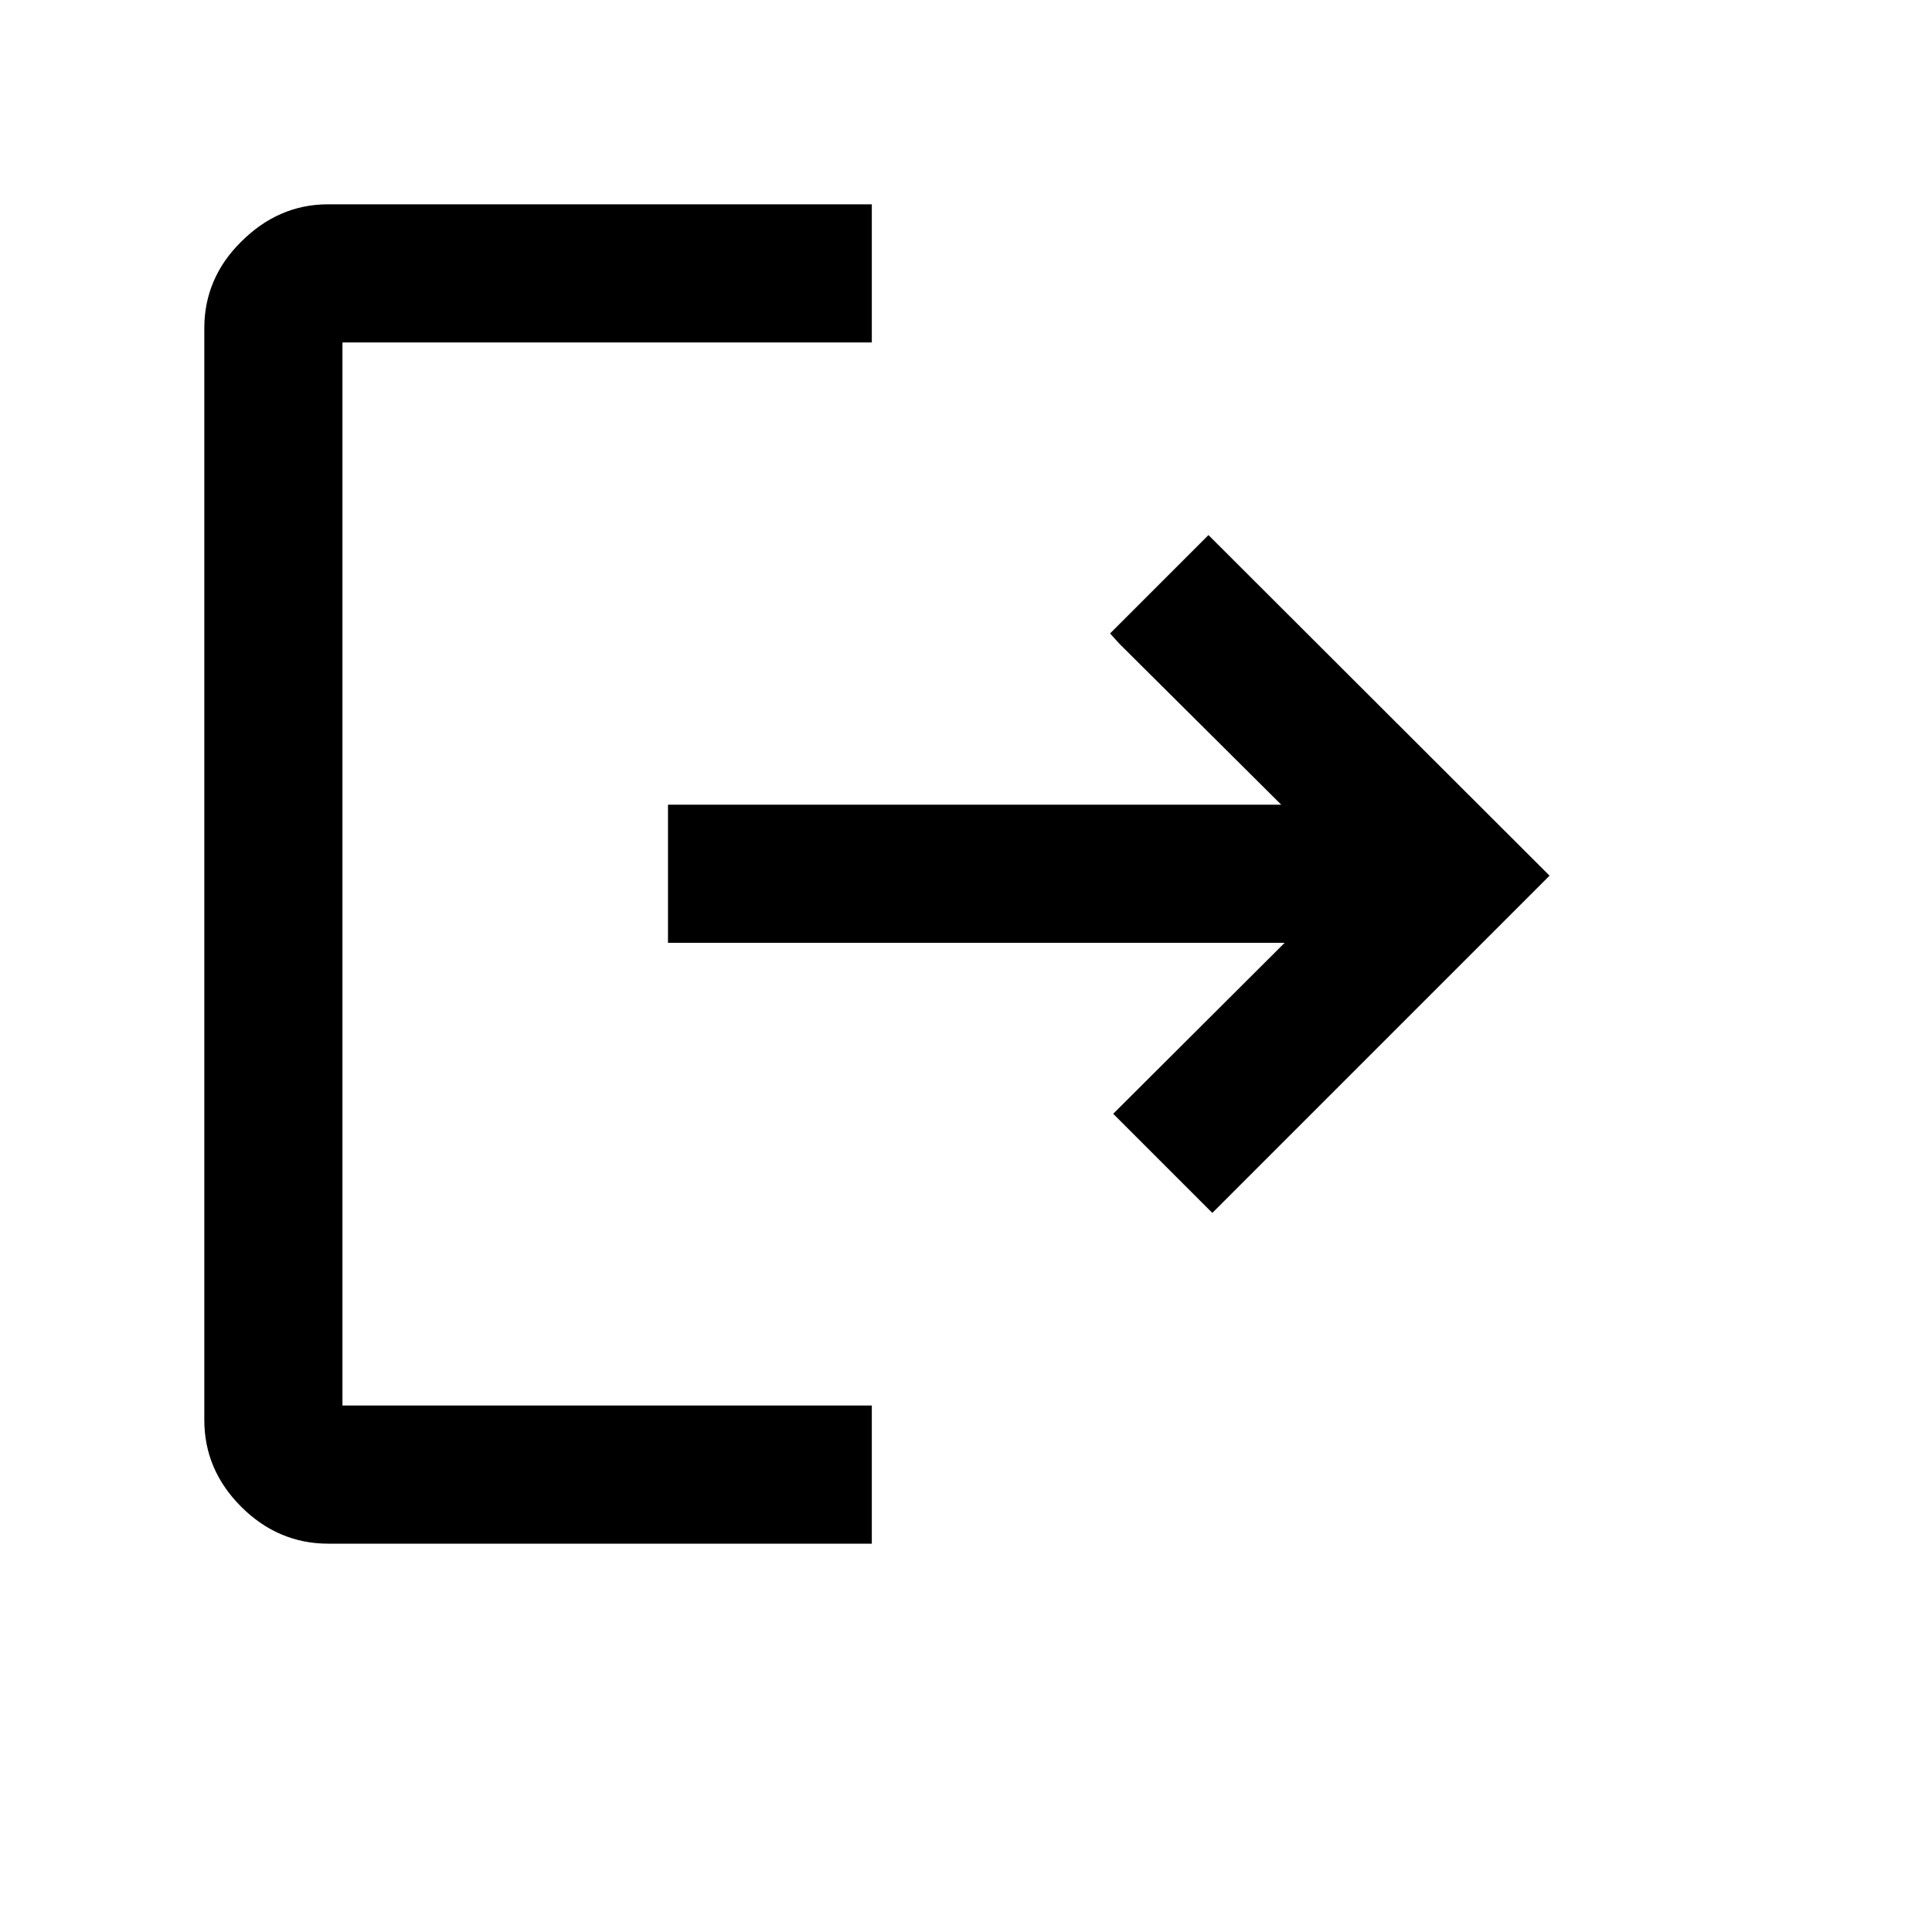 <?xml version="1.0" encoding="utf-8"?>
<svg xmlns="http://www.w3.org/2000/svg" fill="none" height="100%" overflow="visible" preserveAspectRatio="none" style="display: block;" viewBox="0 0 4 4" width="100%">
<g clip-path="url(#clip0_0_33007)" id="logout_FILL0_wght400_GRAD0_opsz48 3">
<path d="M1.79 0.438V0.694H0.694V2.925H1.79V3.181H0.679C0.615 3.181 0.558 3.157 0.51 3.109C0.462 3.061 0.438 3.005 0.438 2.94V0.679C0.438 0.615 0.462 0.558 0.51 0.511C0.558 0.463 0.614 0.438 0.679 0.438H1.79ZM3.187 1.813L2.51 2.49L2.326 2.306L2.696 1.937H1.398V1.681H2.689L2.329 1.323L2.319 1.312L2.502 1.129L3.187 1.813Z" fill="black" id="Vector" stroke="black" stroke-width="0.03"/>
</g>
<defs>
<clipPath id="clip0_0_33007">
<rect fill="white" height="3.617" width="3.617"/>
</clipPath>
</defs>
</svg>